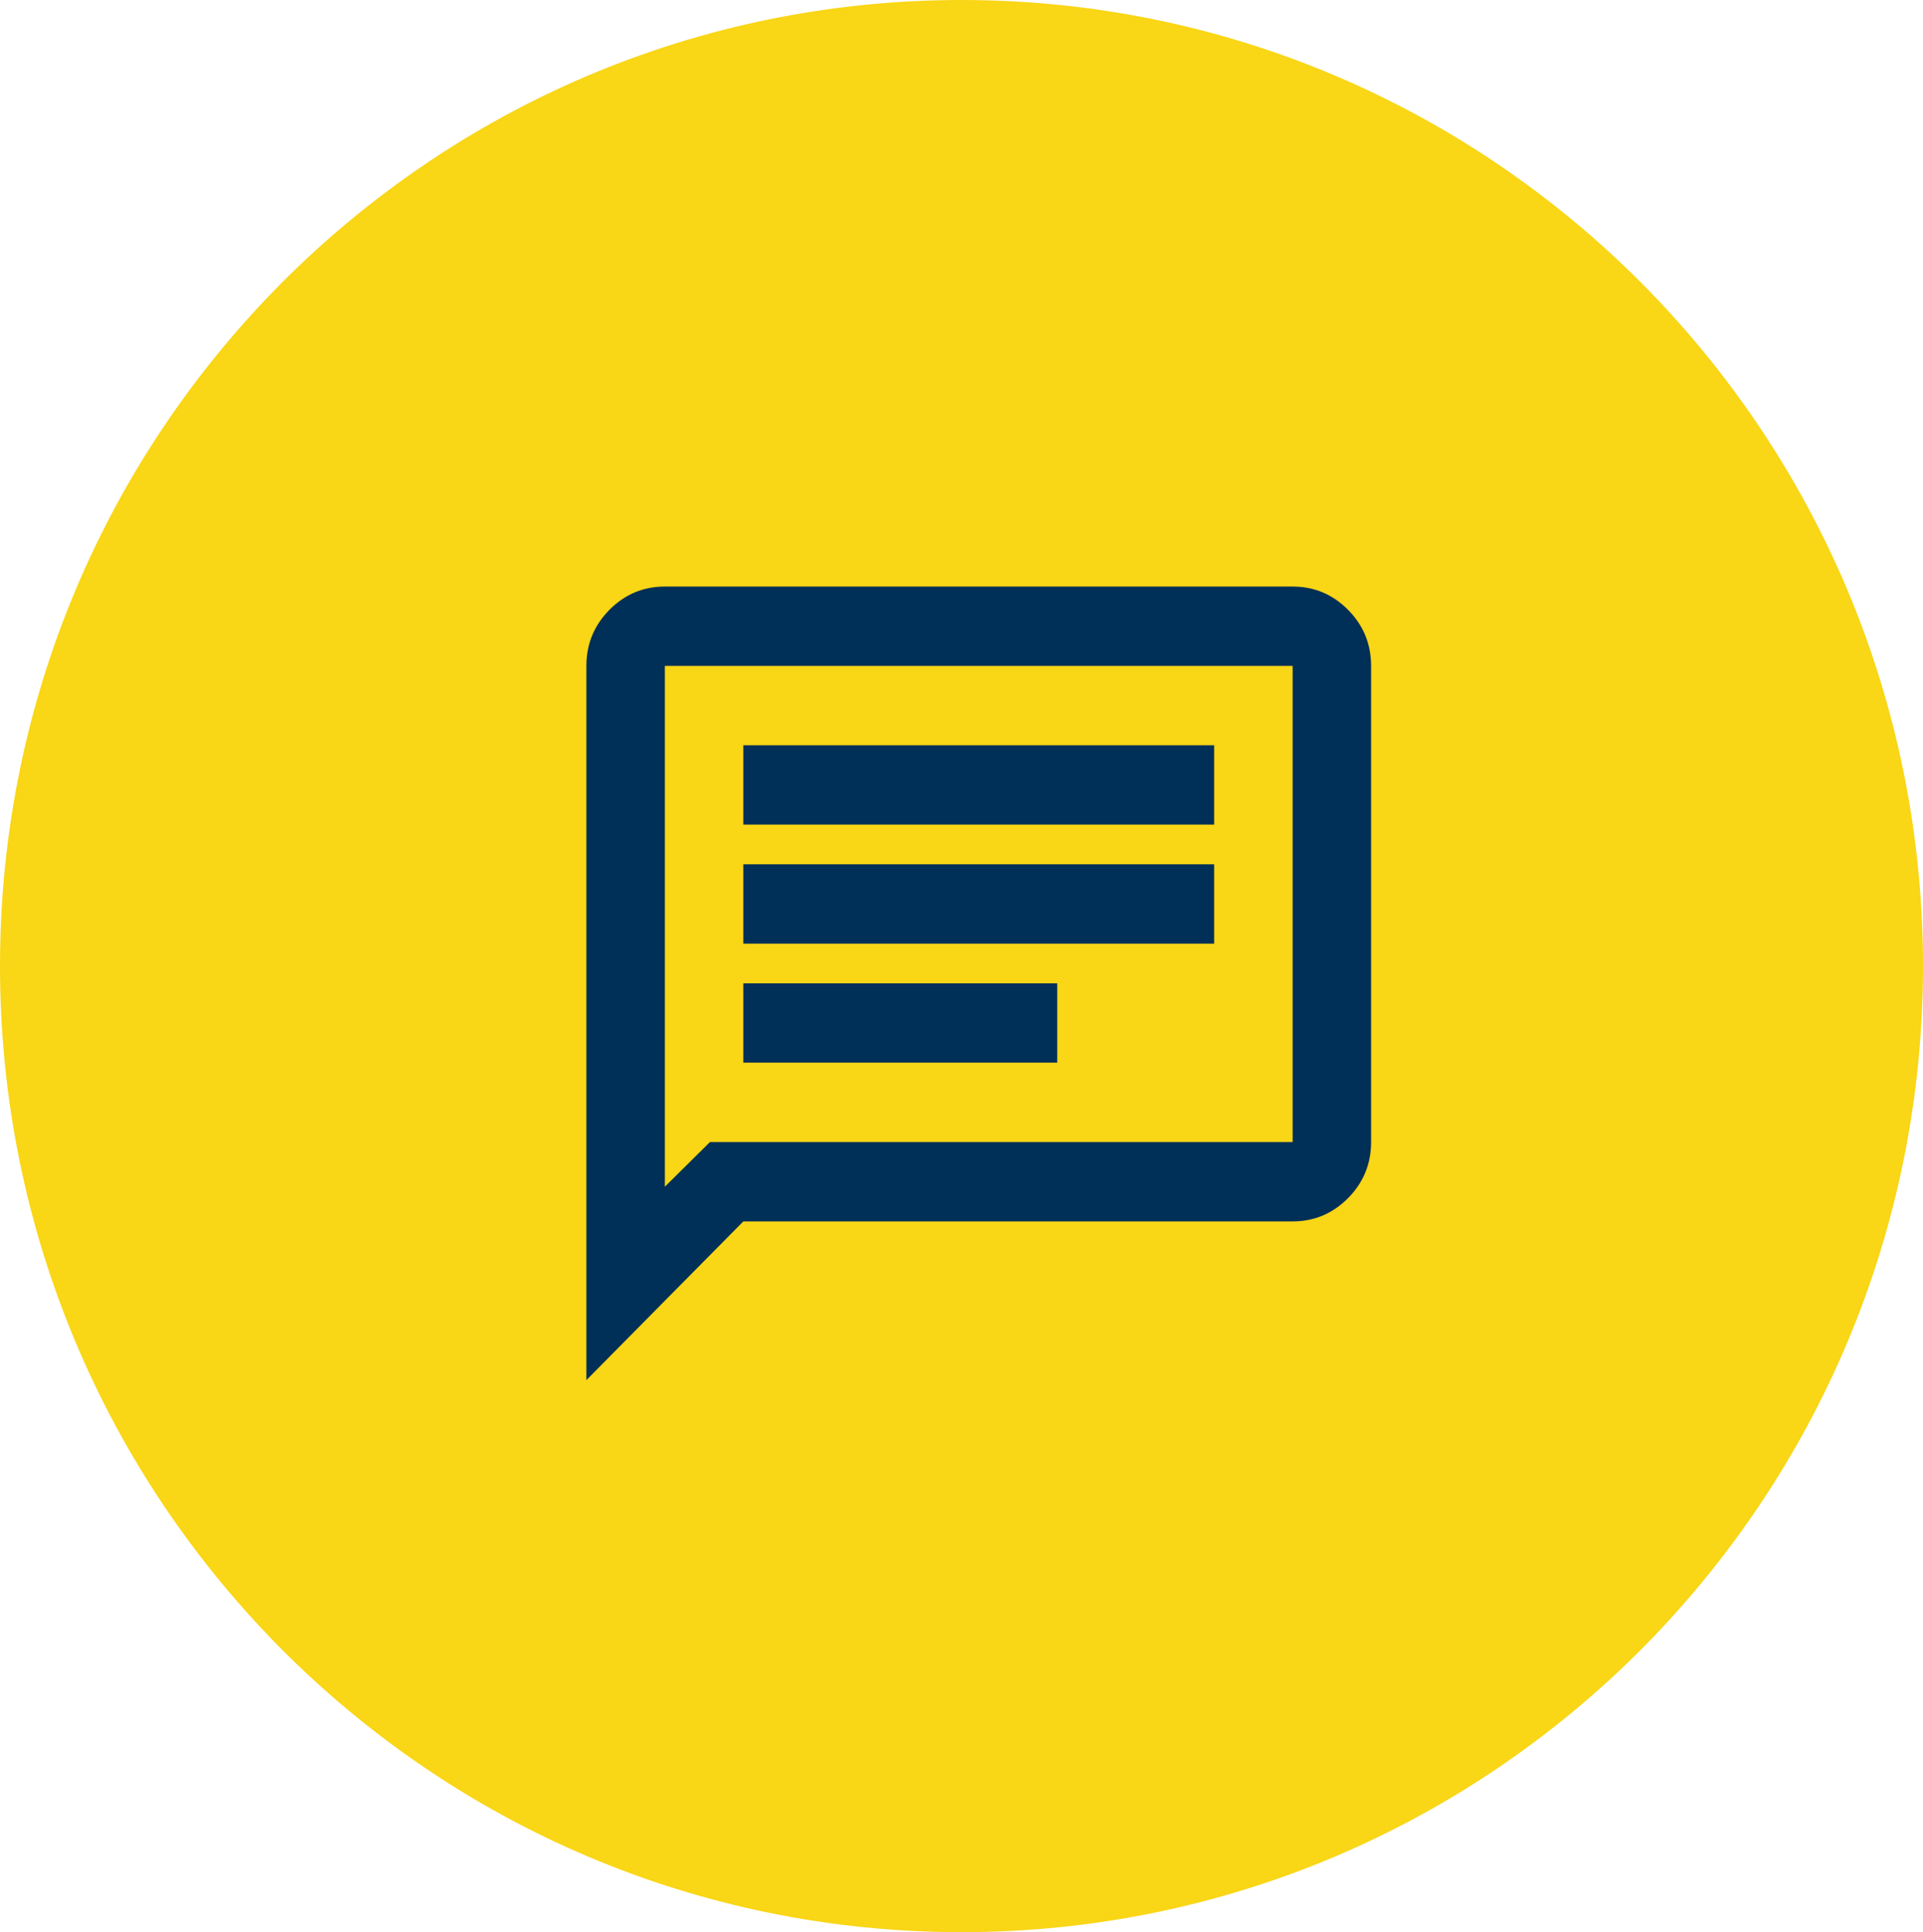 <svg width="223" height="224" xmlns="http://www.w3.org/2000/svg" xmlns:xlink="http://www.w3.org/1999/xlink" overflow="hidden"><defs><clipPath id="clip0"><rect x="2831" y="1726" width="223" height="224"/></clipPath></defs><g clip-path="url(#clip0)" transform="translate(-2831 -1726)"><path d="M2831 1838C2831 1776.14 2880.92 1726 2942.5 1726 3004.08 1726 3054 1776.14 3054 1838 3054 1899.86 3004.08 1950 2942.5 1950 2880.92 1950 2831 1899.86 2831 1838Z" fill="#F9D616" fill-rule="evenodd"/><path d="M2917.2 1849.2 2953.6 1849.2 2953.6 1840 2917.2 1840 2917.2 1849.2ZM2917.2 1835.4 2971.8 1835.4 2971.8 1826.2 2917.2 1826.2 2917.2 1835.4ZM2917.2 1821.6 2971.8 1821.6 2971.8 1812.4 2917.2 1812.4 2917.2 1821.6ZM2899 1886 2899 1803.2C2899 1800.67 2899.89 1798.5 2901.67 1796.7 2903.46 1794.9 2905.6 1794 2908.1 1794L2980.9 1794C2983.4 1794 2985.54 1794.9 2987.33 1796.7 2989.11 1798.5 2990 1800.67 2990 1803.2L2990 1858.4C2990 1860.93 2989.11 1863.1 2987.33 1864.9 2985.54 1866.7 2983.4 1867.6 2980.9 1867.6L2917.2 1867.6 2899 1886ZM2913.33 1858.4 2980.9 1858.4 2980.9 1803.2 2908.1 1803.2 2908.1 1863.58 2913.33 1858.4ZM2908.1 1858.4 2908.1 1803.2 2908.1 1858.4Z" fill="#003057" fill-rule="evenodd"/></g></svg>